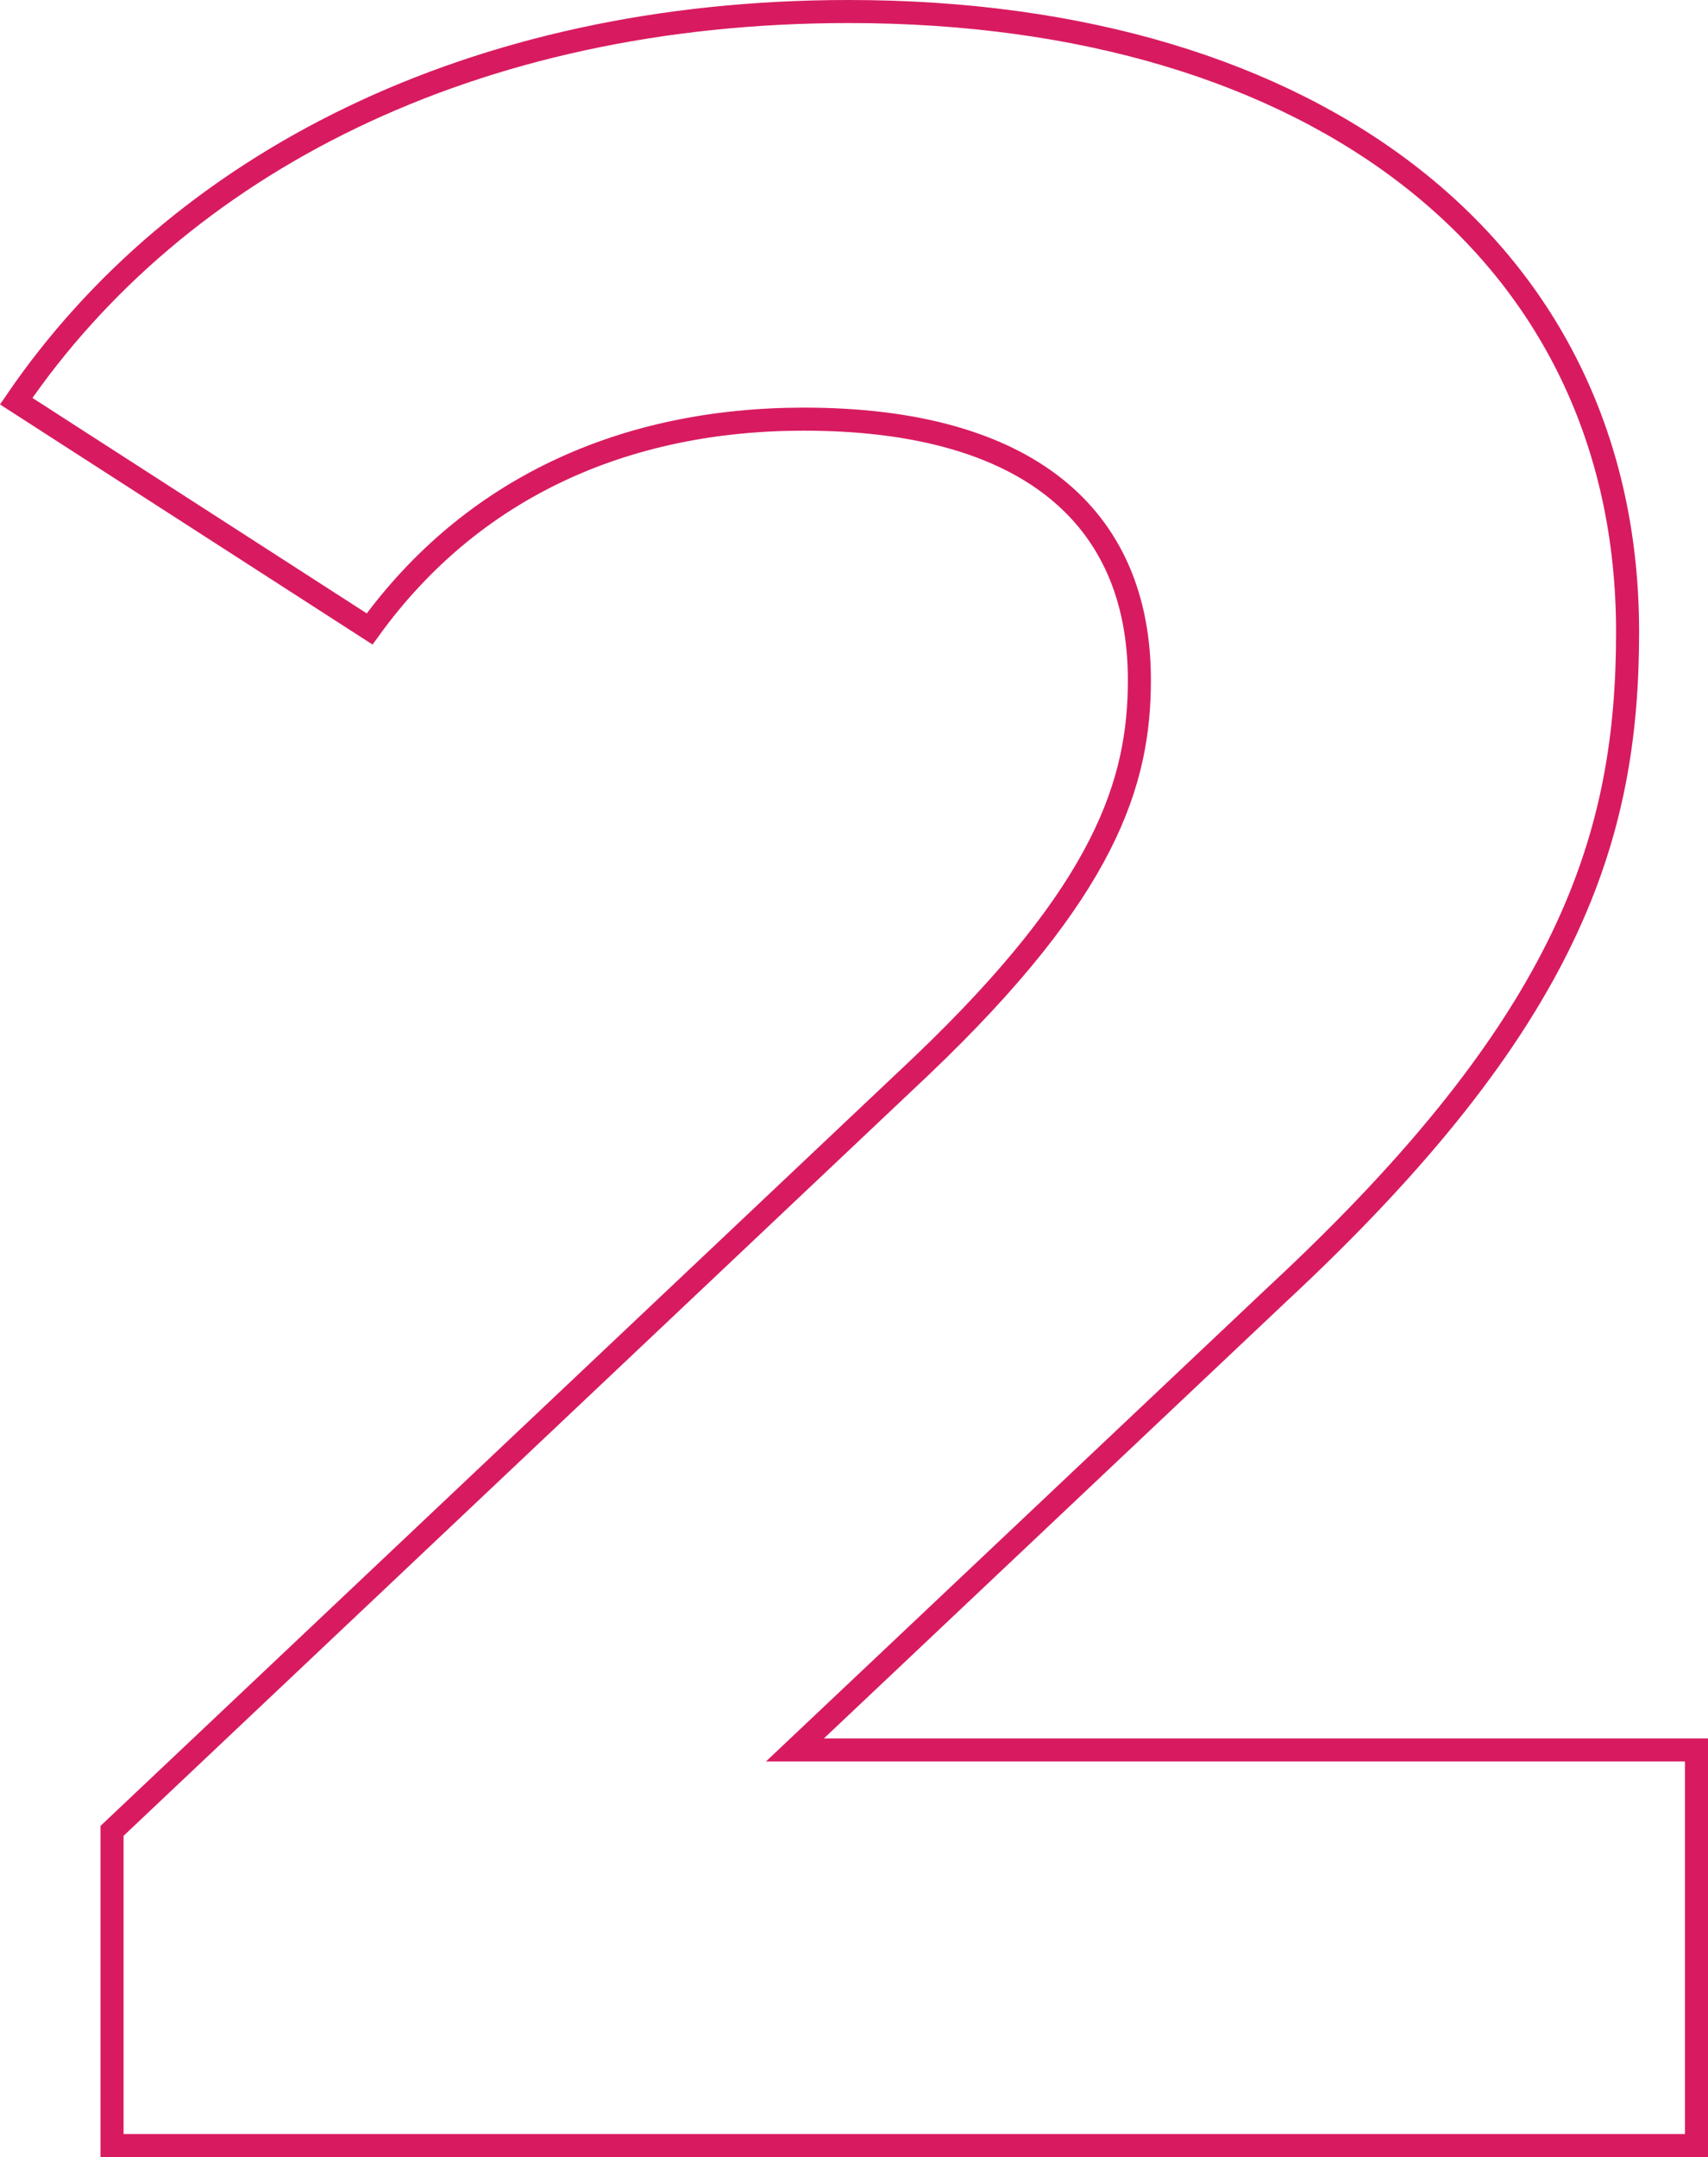 <svg xmlns="http://www.w3.org/2000/svg" width="148.266" height="187.12" viewBox="0 0 148.266 187.12"><path id="Caminho_81333" data-name="Caminho 81333" d="M67.86-34.32l41.86-39.52c25.48-23.66,30.42-39.78,30.42-57.46,0-33.02-27.04-53.82-67.6-53.82-32.76,0-58.24,13.26-72.28,33.8l30.68,19.76c8.84-12.22,22.1-18.2,37.7-18.2,19.24,0,29.12,8.32,29.12,22.62,0,8.84-2.86,18.2-18.98,33.54L8.58-27.3V0H146.12V-34.32Z" transform="translate(1.146 186.12)" fill="none" stroke="#d81b60" stroke-width="2"></path></svg>
